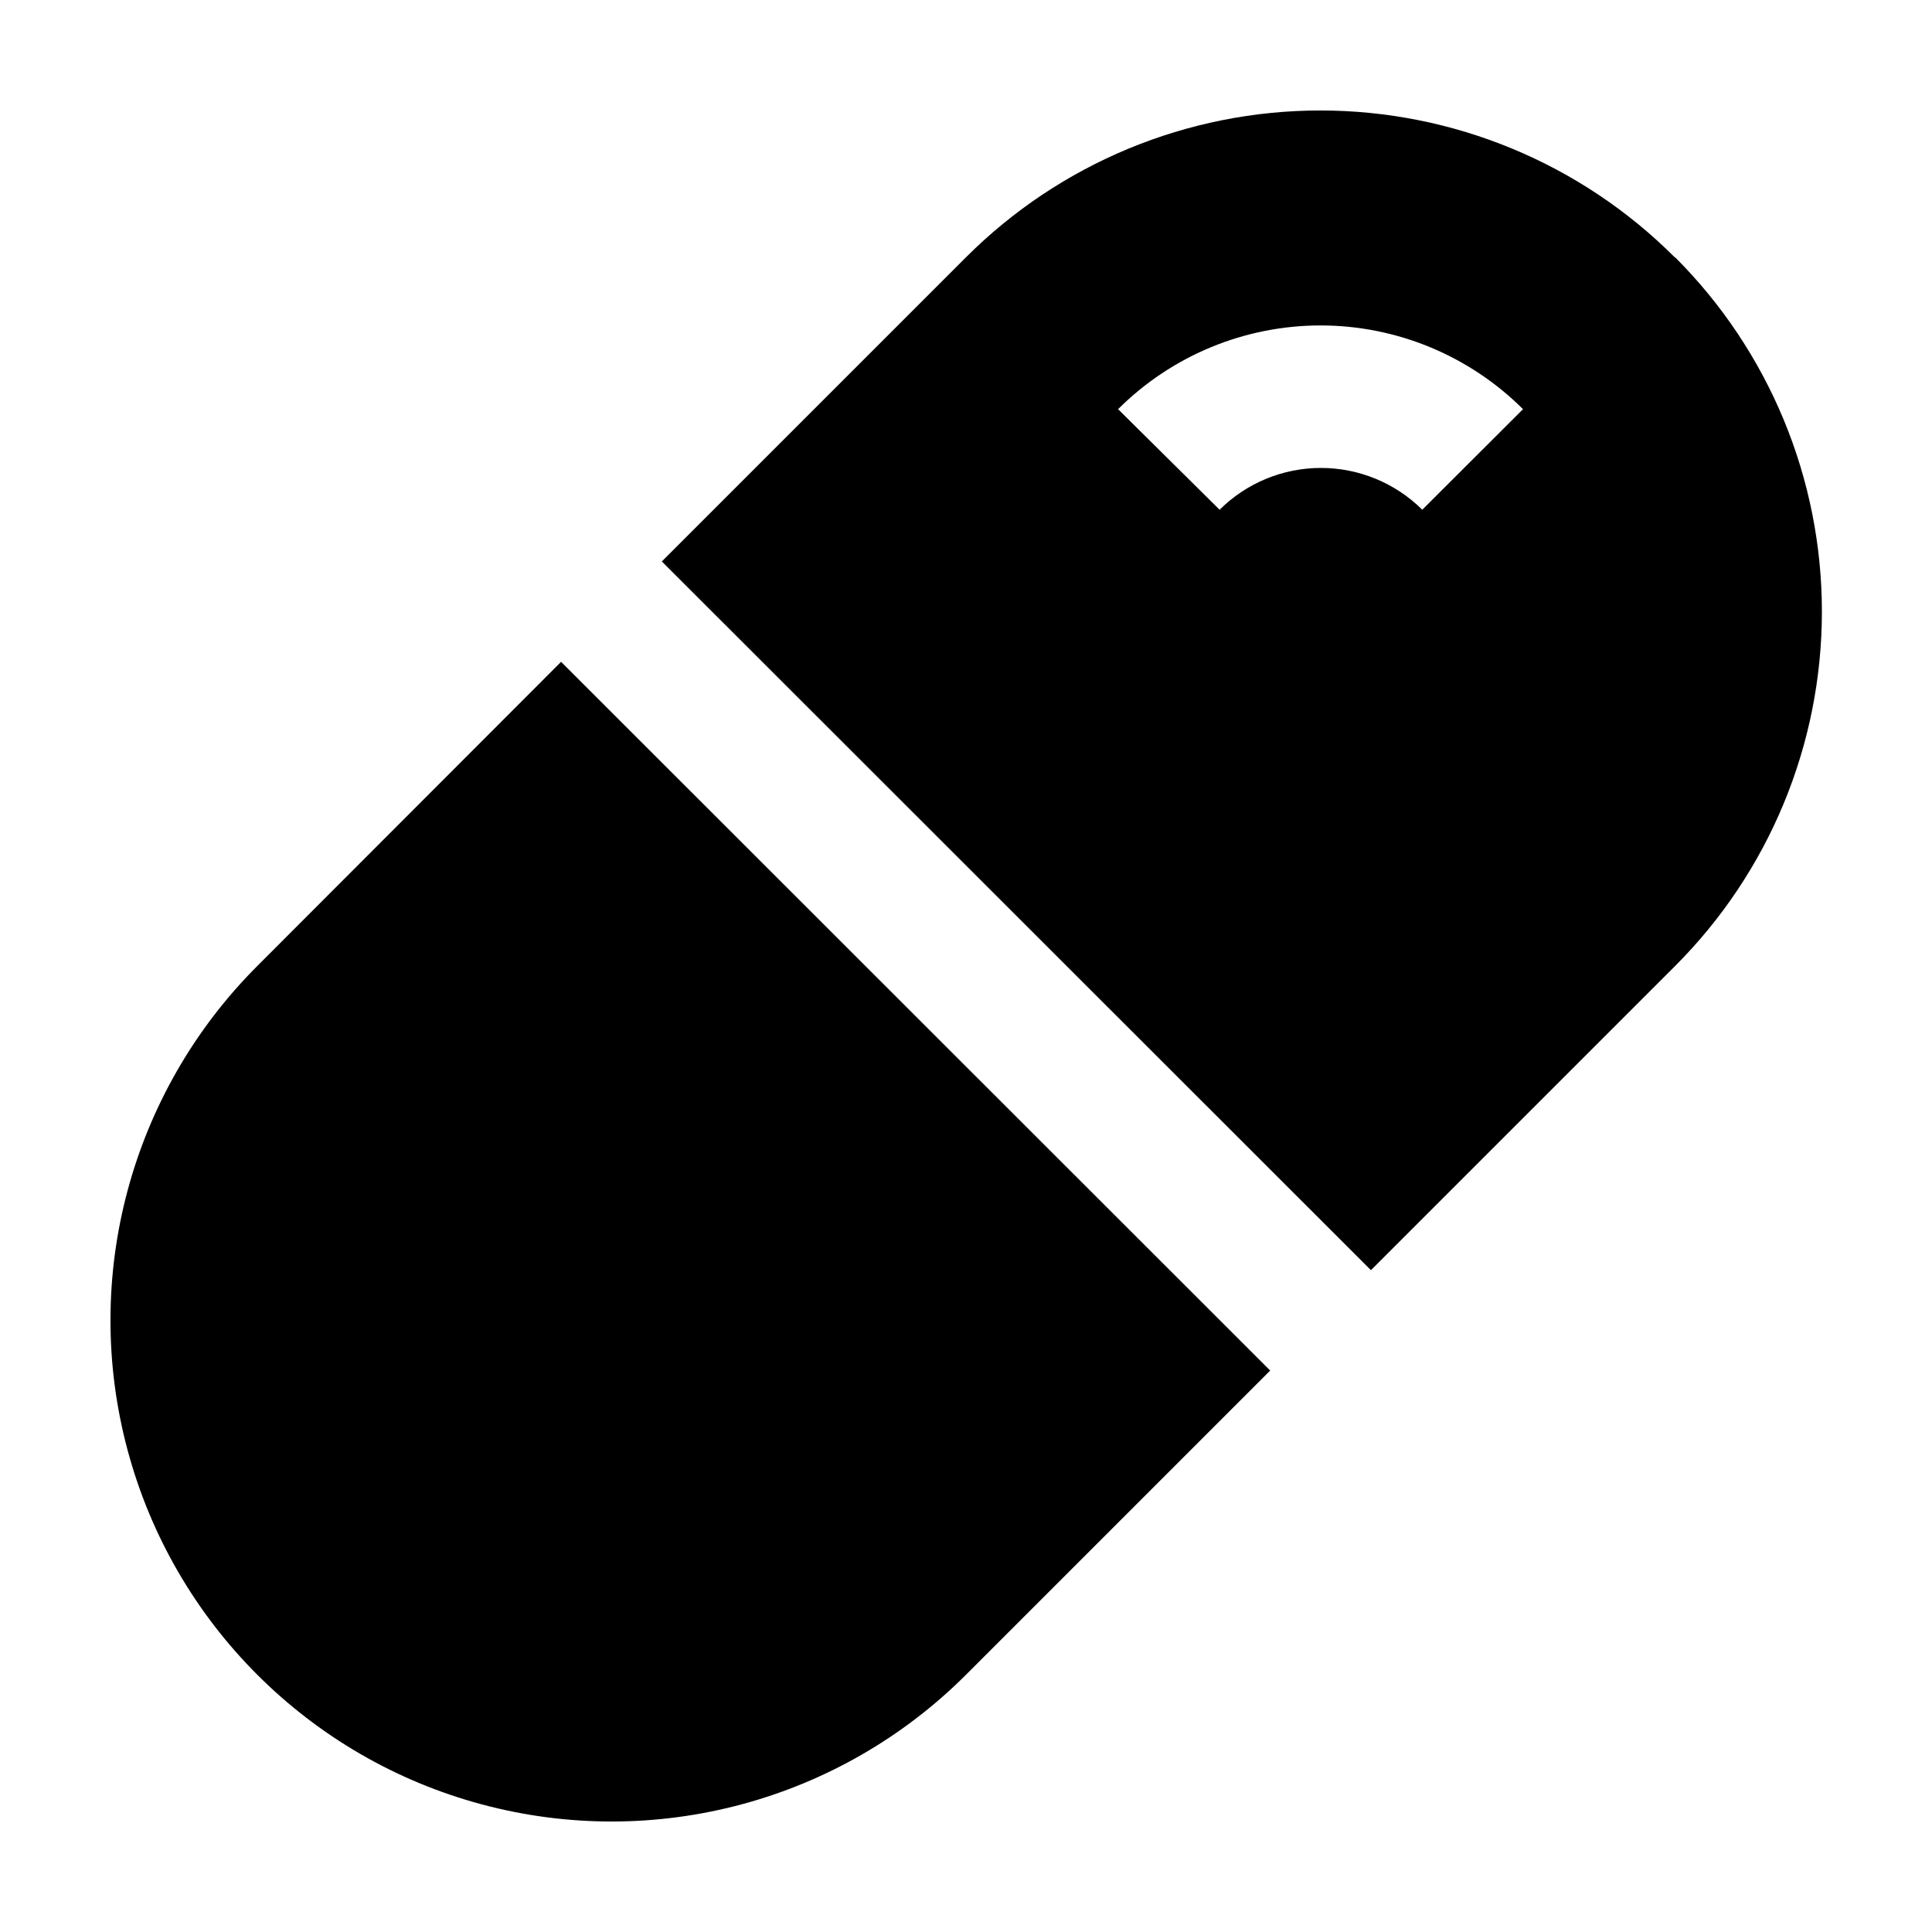 <?xml version="1.0" encoding="UTF-8"?>
<!-- Uploaded to: SVG Repo, www.svgrepo.com, Generator: SVG Repo Mixer Tools -->
<svg fill="#000000" width="800px" height="800px" version="1.1" viewBox="144 144 512 512" xmlns="http://www.w3.org/2000/svg">
 <path d="m212.18 400c-33.551 33.551-46.656 82.449-34.375 128.28s48.078 81.629 93.91 93.91c45.832 12.281 94.734-0.82 128.29-34.371l80.609-80.609-187.92-187.82zm375.64-187.82c-24.906-24.91-58.688-38.902-93.91-38.902-35.227 0-69.004 13.992-93.91 38.902l-80.609 80.609 187.92 187.82 80.609-80.609c24.91-24.906 38.902-58.688 38.902-93.91 0-35.227-13.992-69.004-38.902-93.91zm-66.906 66.906c-7.137-7.098-16.793-11.078-26.855-11.078s-19.715 3.981-26.852 11.078l-26.902-26.652c14.242-14.207 33.539-22.188 53.656-22.188 20.117 0 39.41 7.981 53.652 22.188z"/>
</svg>
